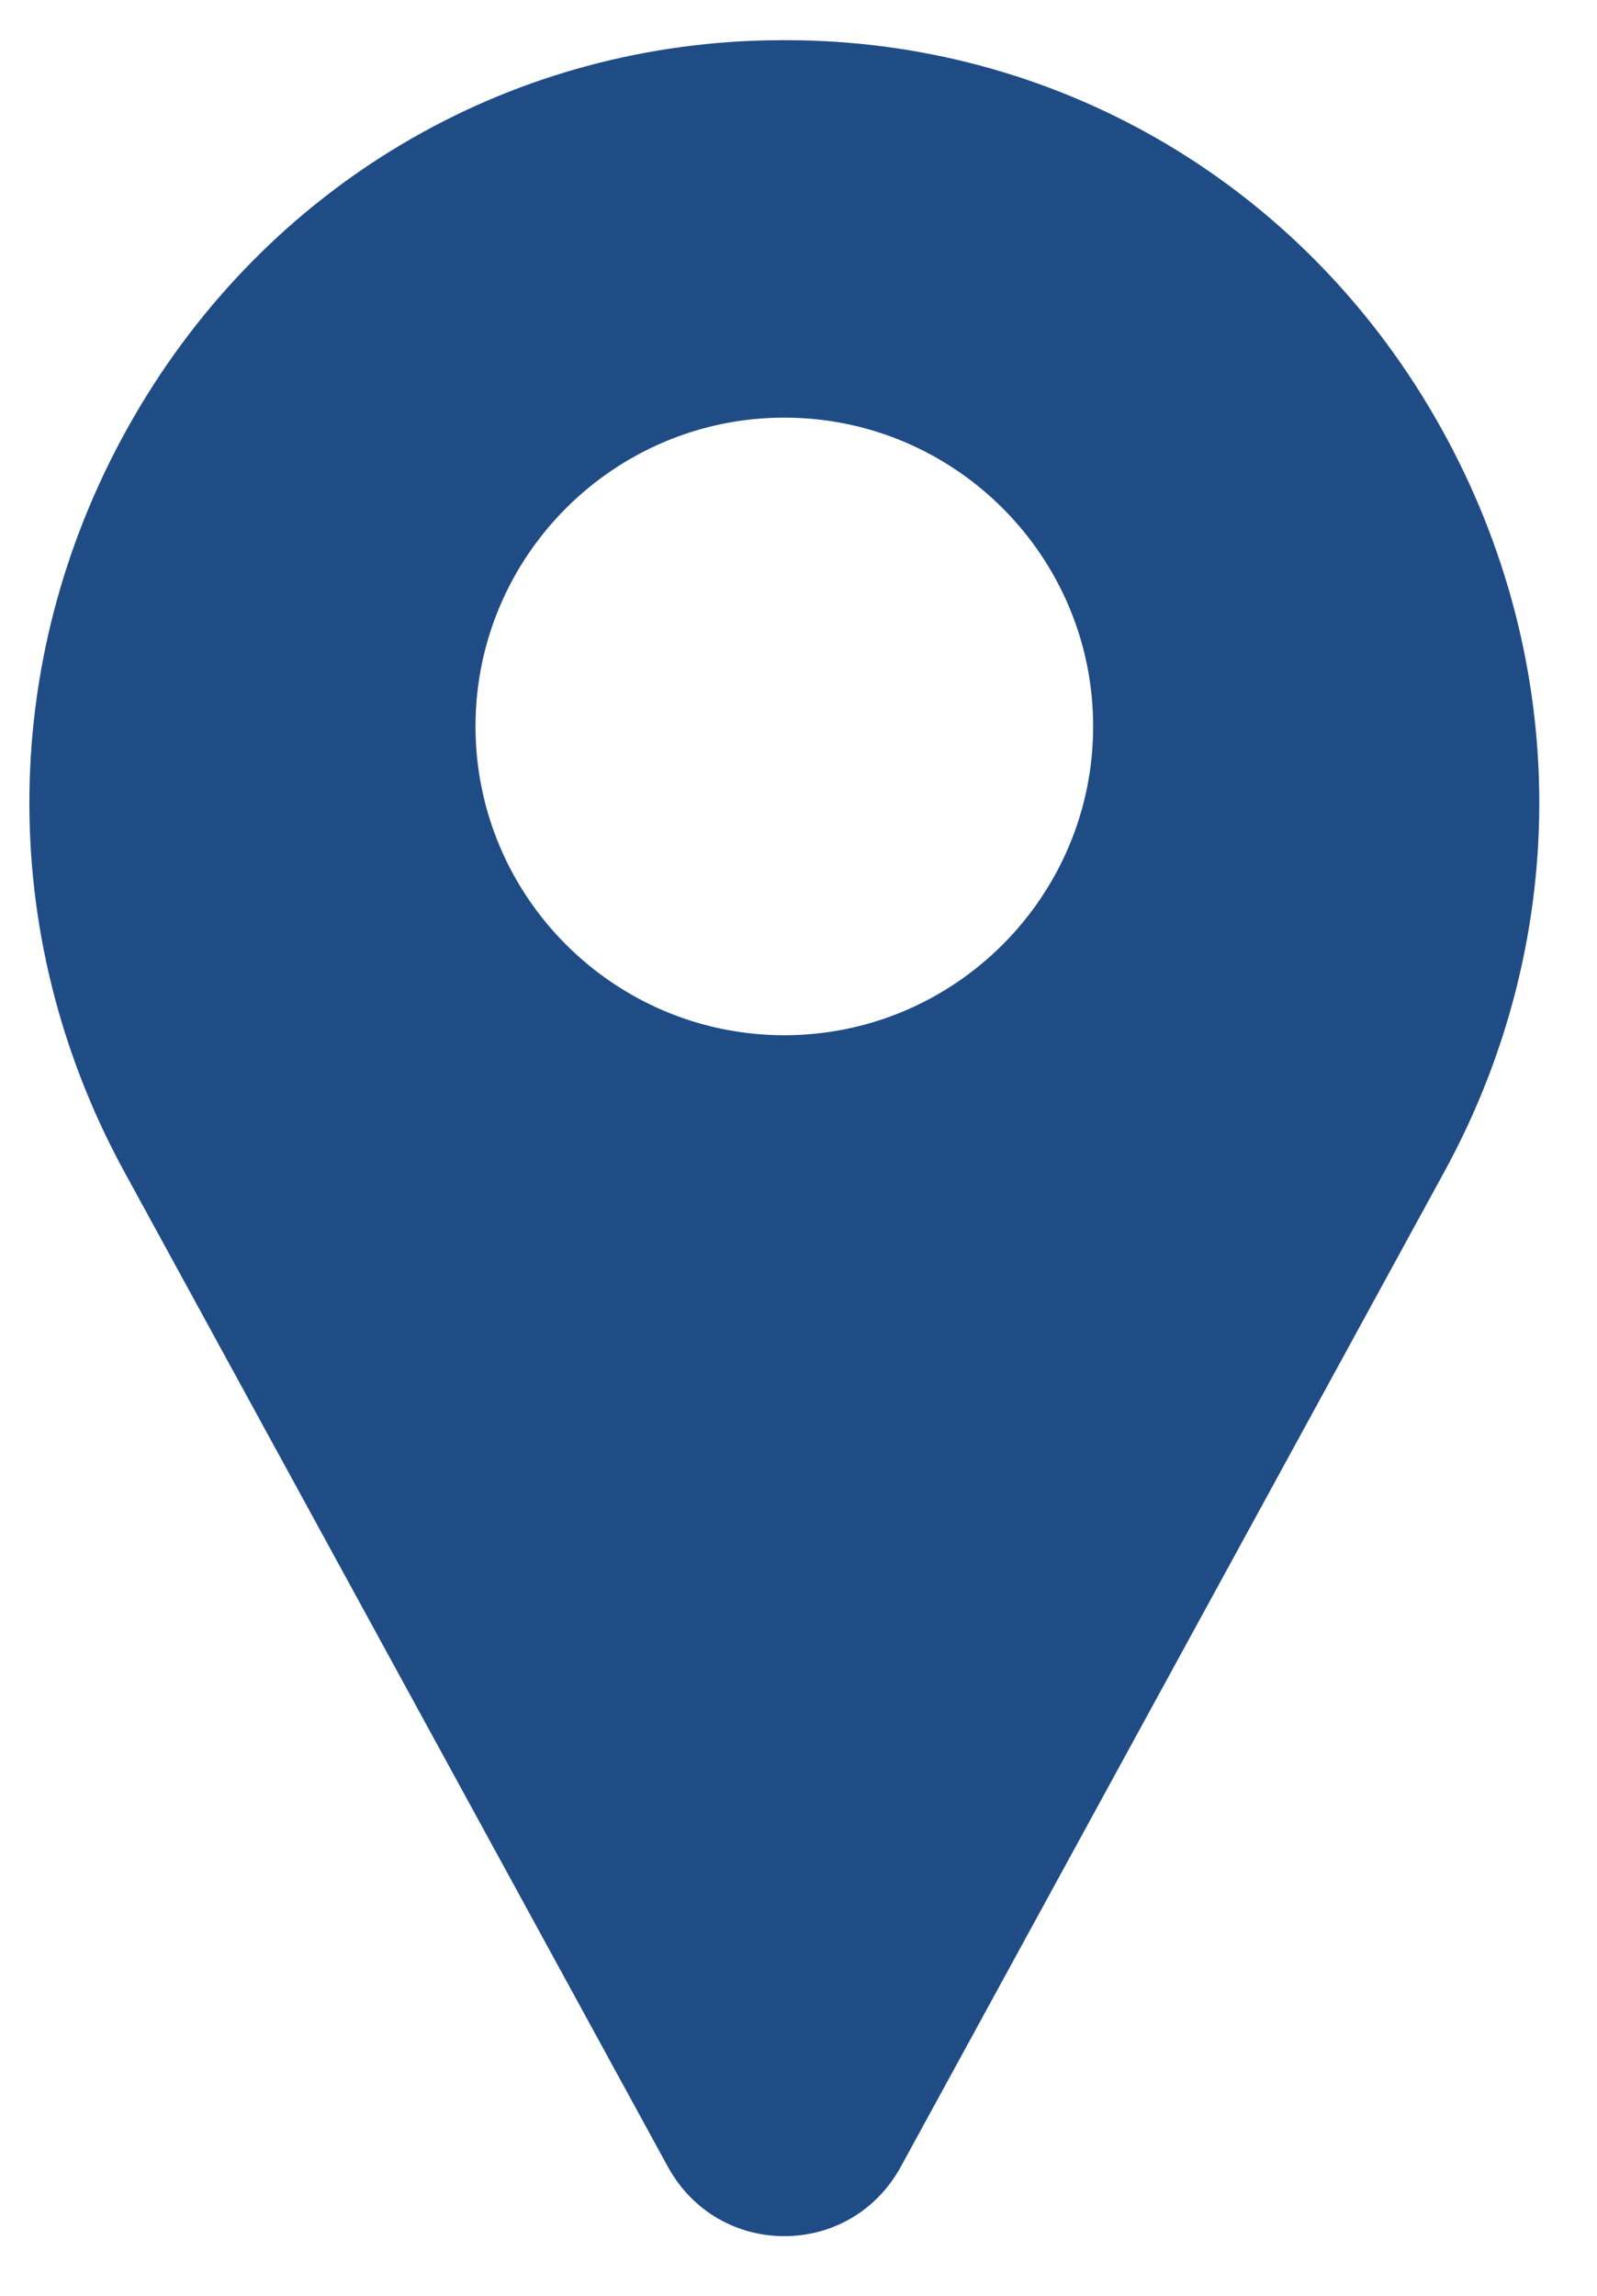 <svg width="16" height="23" viewBox="0 0 16 23" fill="none" xmlns="http://www.w3.org/2000/svg">
<path d="M14.371 4.17C13.036 1.866 10.664 0.458 8.027 0.404C7.915 0.402 7.801 0.402 7.689 0.404C5.051 0.458 2.68 1.866 1.345 4.17C-0.02 6.525 -0.057 9.354 1.245 11.738L6.7 21.723C6.703 21.727 6.705 21.732 6.708 21.736C6.948 22.153 7.378 22.402 7.858 22.402C8.338 22.402 8.768 22.153 9.008 21.736C9.011 21.732 9.013 21.727 9.016 21.723L14.471 11.738C15.773 9.354 15.736 6.525 14.371 4.17ZM7.858 10.371C6.152 10.371 4.764 8.983 4.764 7.277C4.764 5.571 6.152 4.184 7.858 4.184C9.564 4.184 10.952 5.571 10.952 7.277C10.952 8.983 9.564 10.371 7.858 10.371Z" fill="#204C86"/>
</svg>
